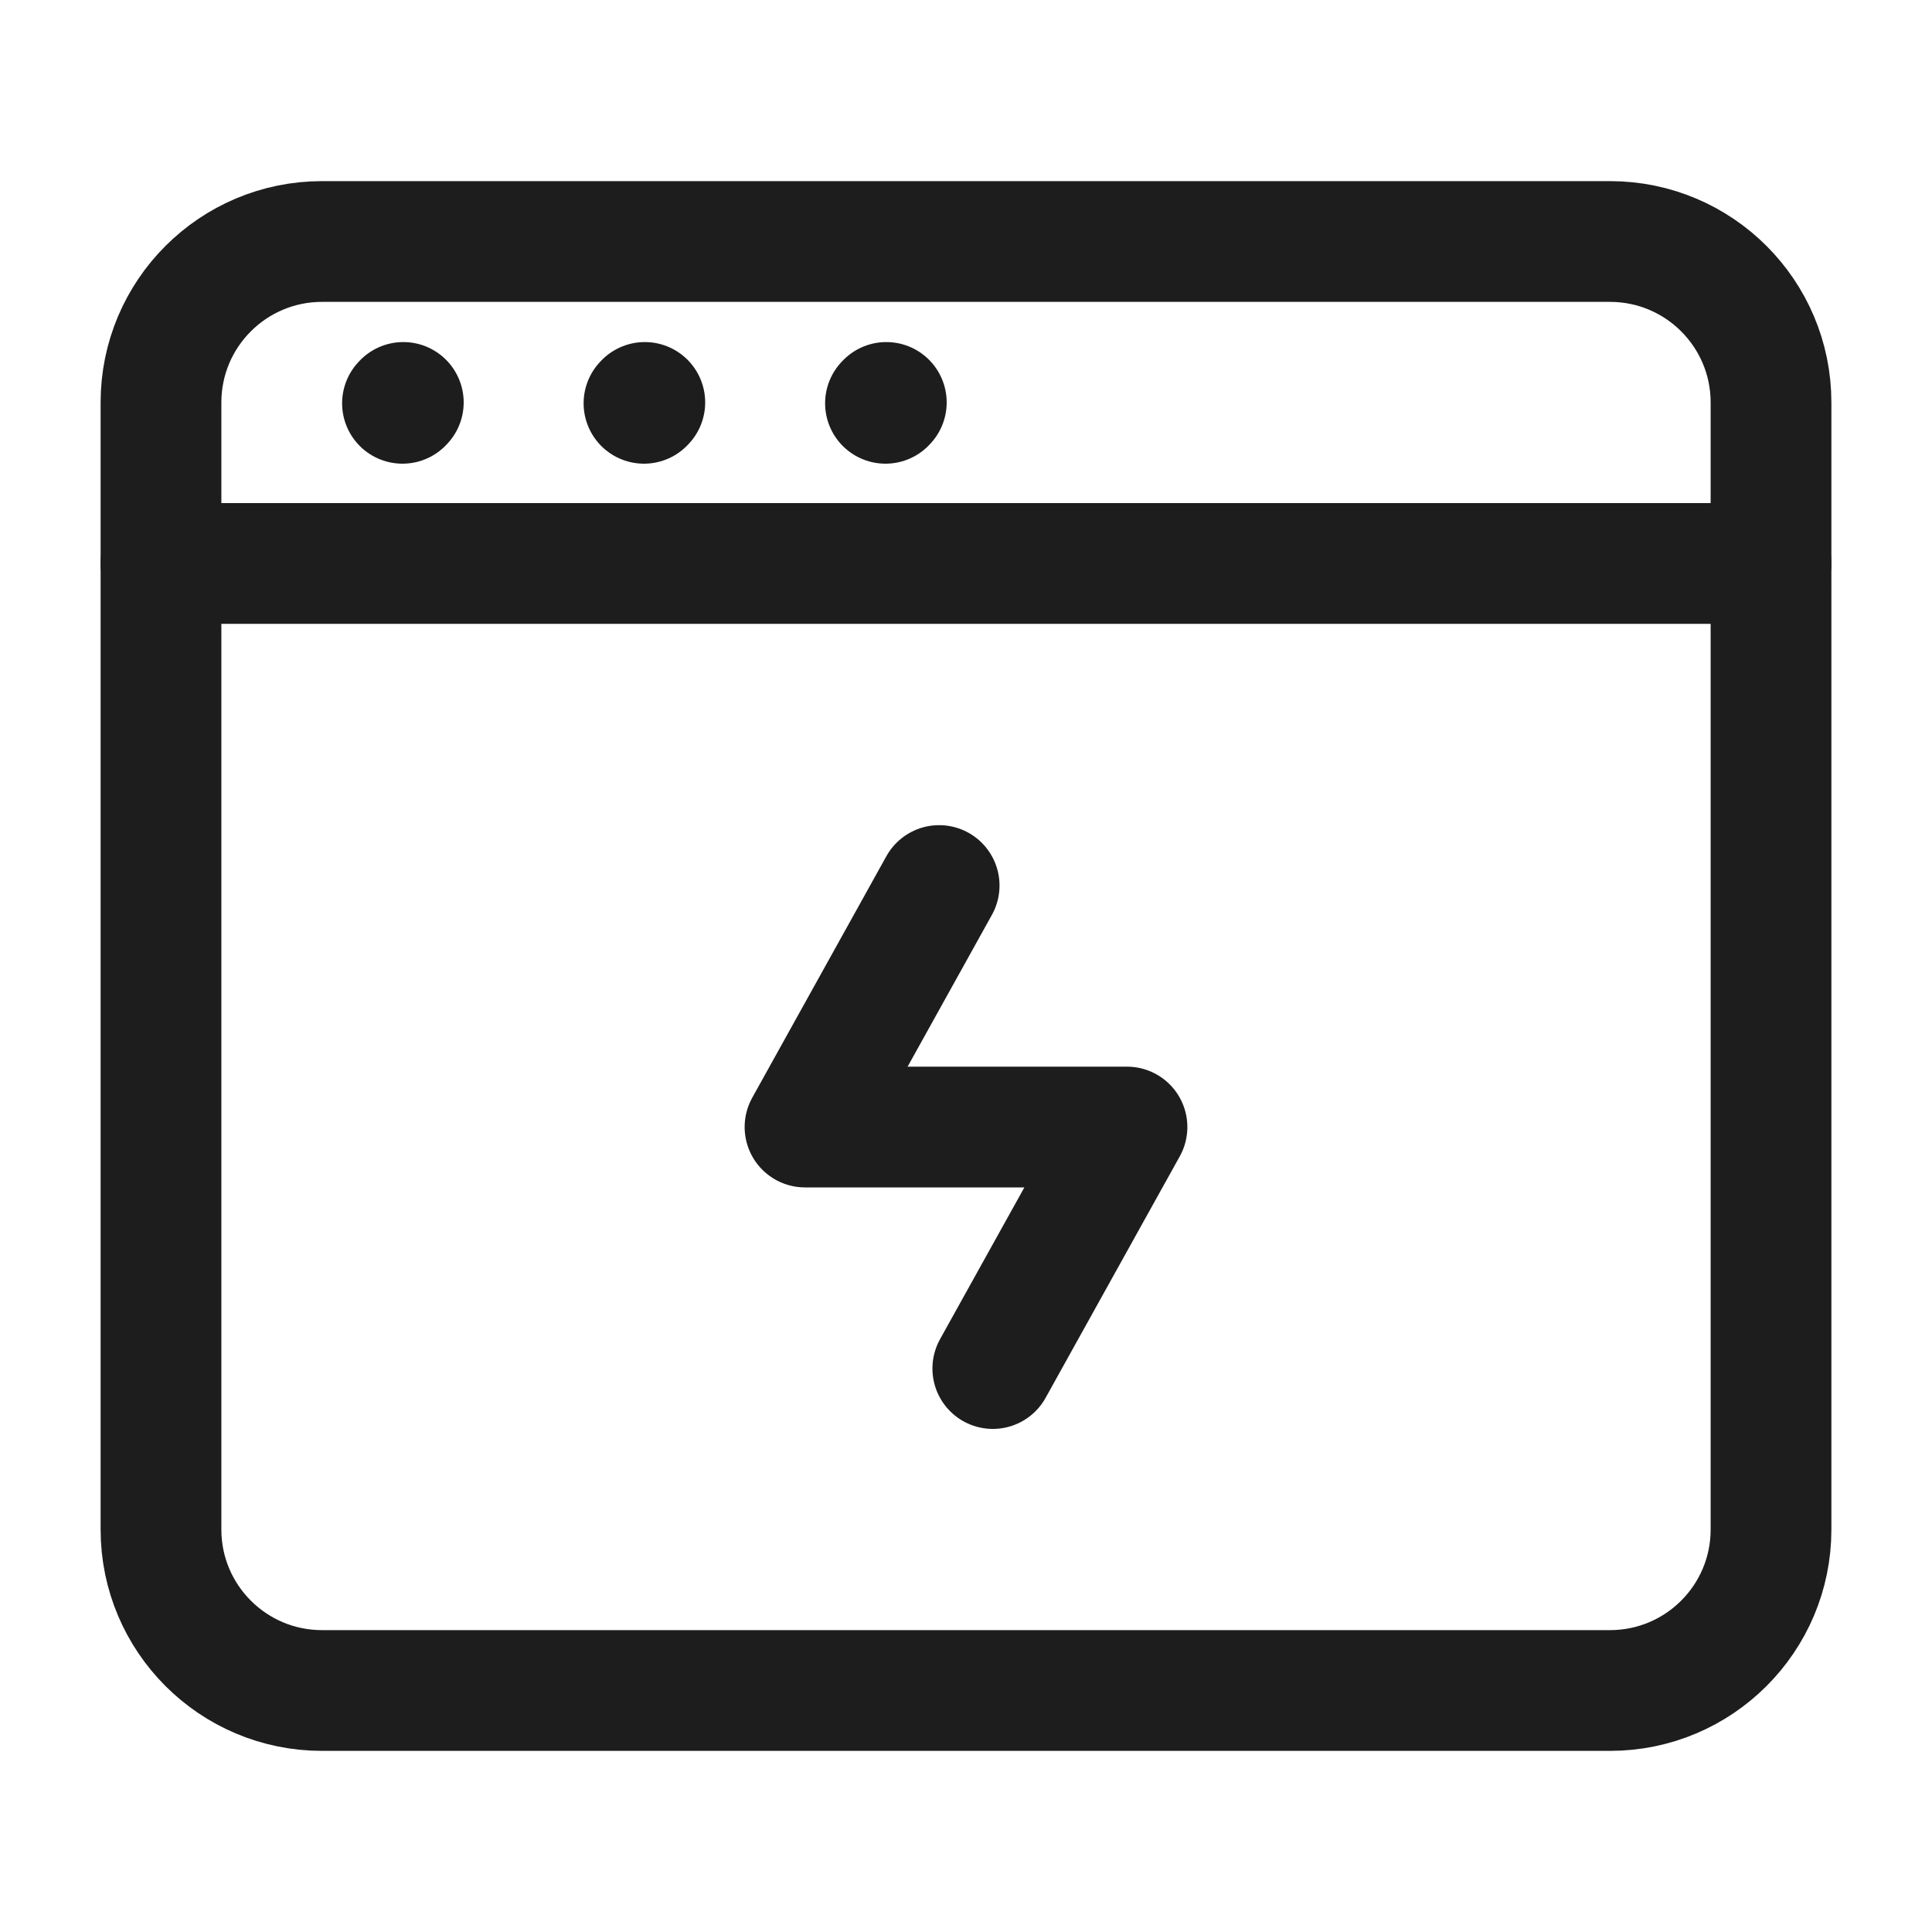 <svg width="40" height="40" viewBox="0 0 40 40" fill="none" xmlns="http://www.w3.org/2000/svg">
<path d="M3.333 31.667V8.333C3.333 6.492 4.826 5 6.667 5H33.333C35.174 5 36.667 6.492 36.667 8.333V31.667C36.667 33.508 35.174 35 33.333 35H6.667C4.826 35 3.333 33.508 3.333 31.667Z" stroke="#1D1D1D" stroke-width="2.5"/>
<path d="M3.333 11.666L36.667 11.666" stroke="#1D1D1D" stroke-width="2.5" stroke-linecap="round" stroke-linejoin="round"/>
<path d="M8.333 8.35L8.35 8.332" stroke="#1D1D1D" stroke-width="2.5" stroke-linecap="round" stroke-linejoin="round"/>
<path d="M13.333 8.35L13.35 8.332" stroke="#1D1D1D" stroke-width="2.5" stroke-linecap="round" stroke-linejoin="round"/>
<path d="M18.333 8.35L18.35 8.332" stroke="#1D1D1D" stroke-width="2.5" stroke-linecap="round" stroke-linejoin="round"/>
<path d="M19.444 18.334L16.667 23.334H23.333L20.555 28.334" stroke="#1D1D1D" stroke-width="2.5" stroke-linecap="round" stroke-linejoin="round"/>
</svg>
